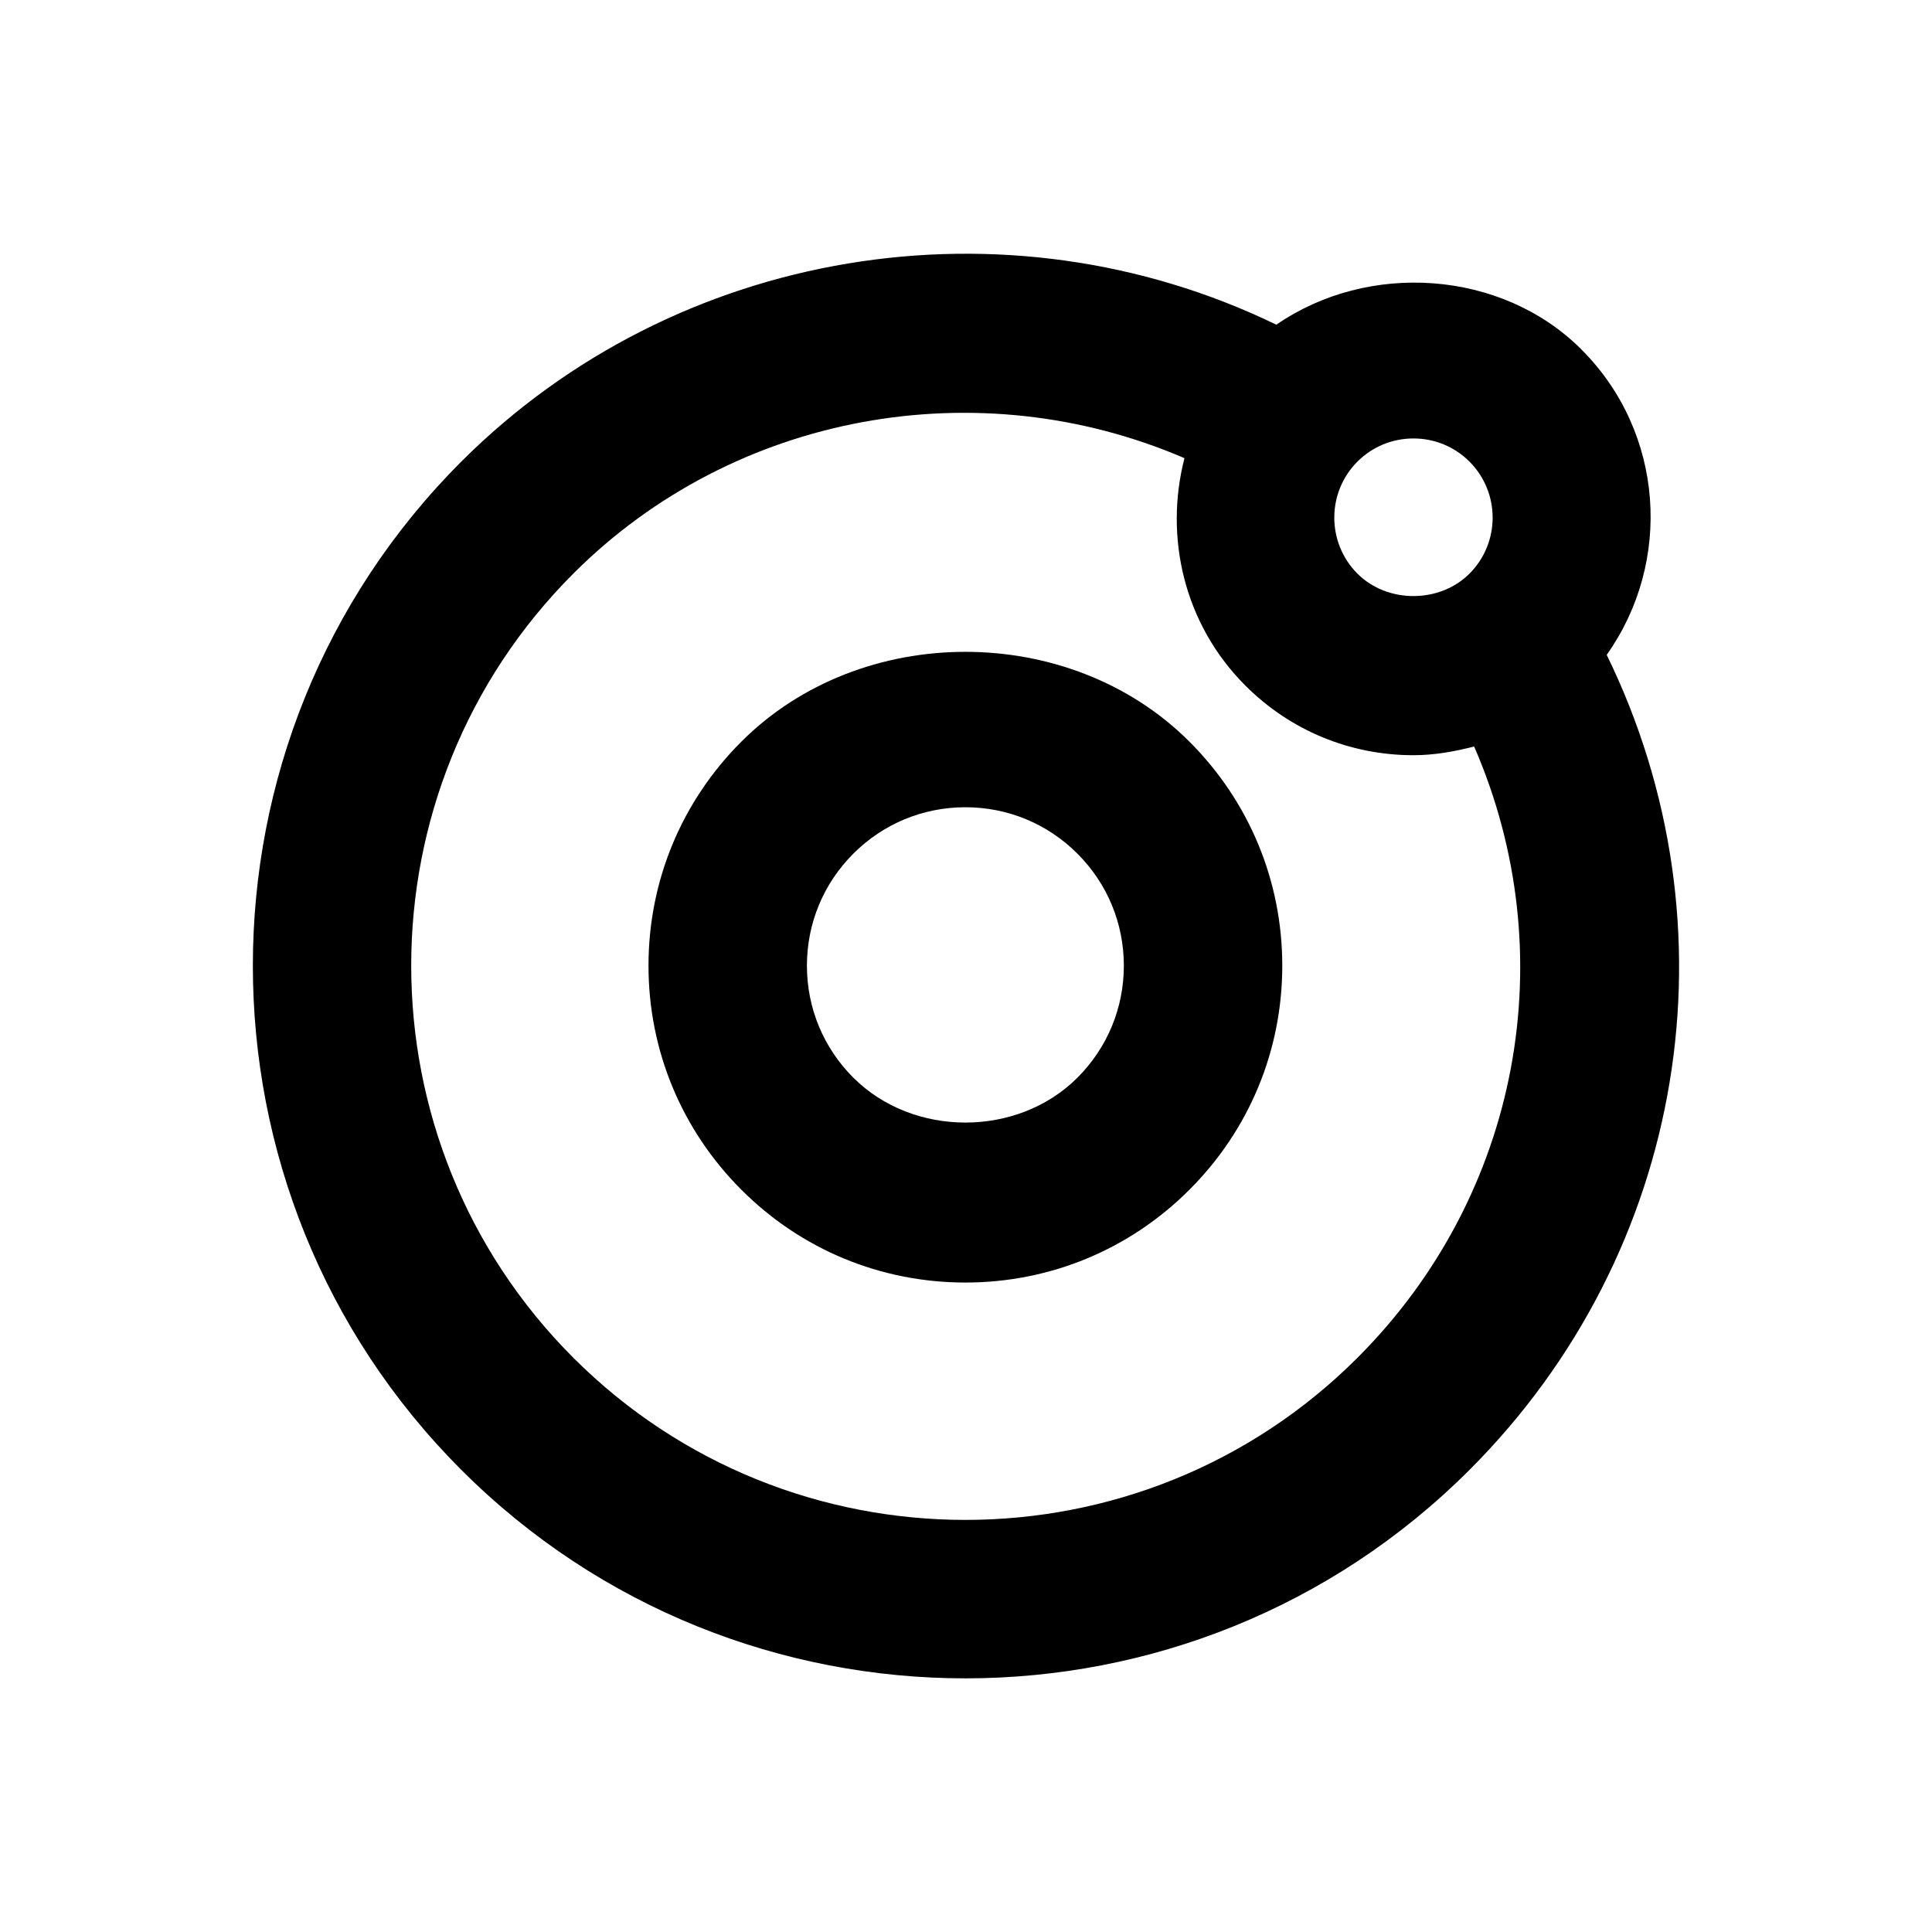 <?xml version="1.0" encoding="UTF-8"?>
<!-- Uploaded to: SVG Repo, www.svgrepo.com, Generator: SVG Repo Mixer Tools -->
<svg fill="#000000" width="800px" height="800px" version="1.1" viewBox="144 144 512 512" xmlns="http://www.w3.org/2000/svg">
 <g>
  <path d="m340.46 340.55c-15.871 15.871-24.602 36.945-24.602 59.367 0 22.418 8.754 43.516 24.602 59.367 15.848 15.871 36.945 24.602 59.387 24.602 22.418 0 43.516-8.734 59.367-24.602 15.871-15.871 24.602-36.945 24.602-59.367 0-22.441-8.754-43.516-24.602-59.367-31.719-31.742-87.035-31.742-118.75 0zm89.07 89.047c-15.871 15.871-43.516 15.848-59.387 0-7.934-7.934-12.301-18.473-12.301-29.684 0-11.211 4.367-21.746 12.301-29.684 7.934-7.934 18.473-12.301 29.703-12.301 11.23 0 21.746 4.367 29.684 12.301 7.934 7.934 12.301 18.473 12.301 29.684 0 11.211-4.367 21.75-12.301 29.684z"/>
  <path d="m563.13 236.64c-21.266-21.266-56.617-23.363-80.883-6.59-71.688-34.762-159.1-20.574-215.99 36.273-73.66 73.66-73.66 193.55 0 267.21 36.82 36.84 85.207 55.25 133.59 55.25 48.387 0 96.754-18.41 133.59-55.25 57.812-57.832 71.477-144.07 36.359-215.99 17.441-24.602 15.324-58.879-6.676-80.902zm-59.387 29.684c3.945-3.945 9.238-6.129 14.84-6.129 5.606 0 10.895 2.184 14.84 6.129 8.188 8.207 8.188 21.496 0 29.703-7.914 7.914-21.77 7.914-29.684 0-8.184-8.207-8.184-21.516 0.004-29.703zm0 237.5c-57.289 57.289-150.51 57.289-207.8 0-57.289-57.289-57.289-150.54 0-207.82 42.699-42.699 107.38-54.098 161.95-30.586-5.375 20.887-0.168 43.977 16.164 60.289 11.883 11.883 27.711 18.43 44.523 18.43 5.519 0 10.875-0.965 16.078-2.309 23.785 54.645 12.492 118.59-30.918 162z"/>
 </g>
</svg>